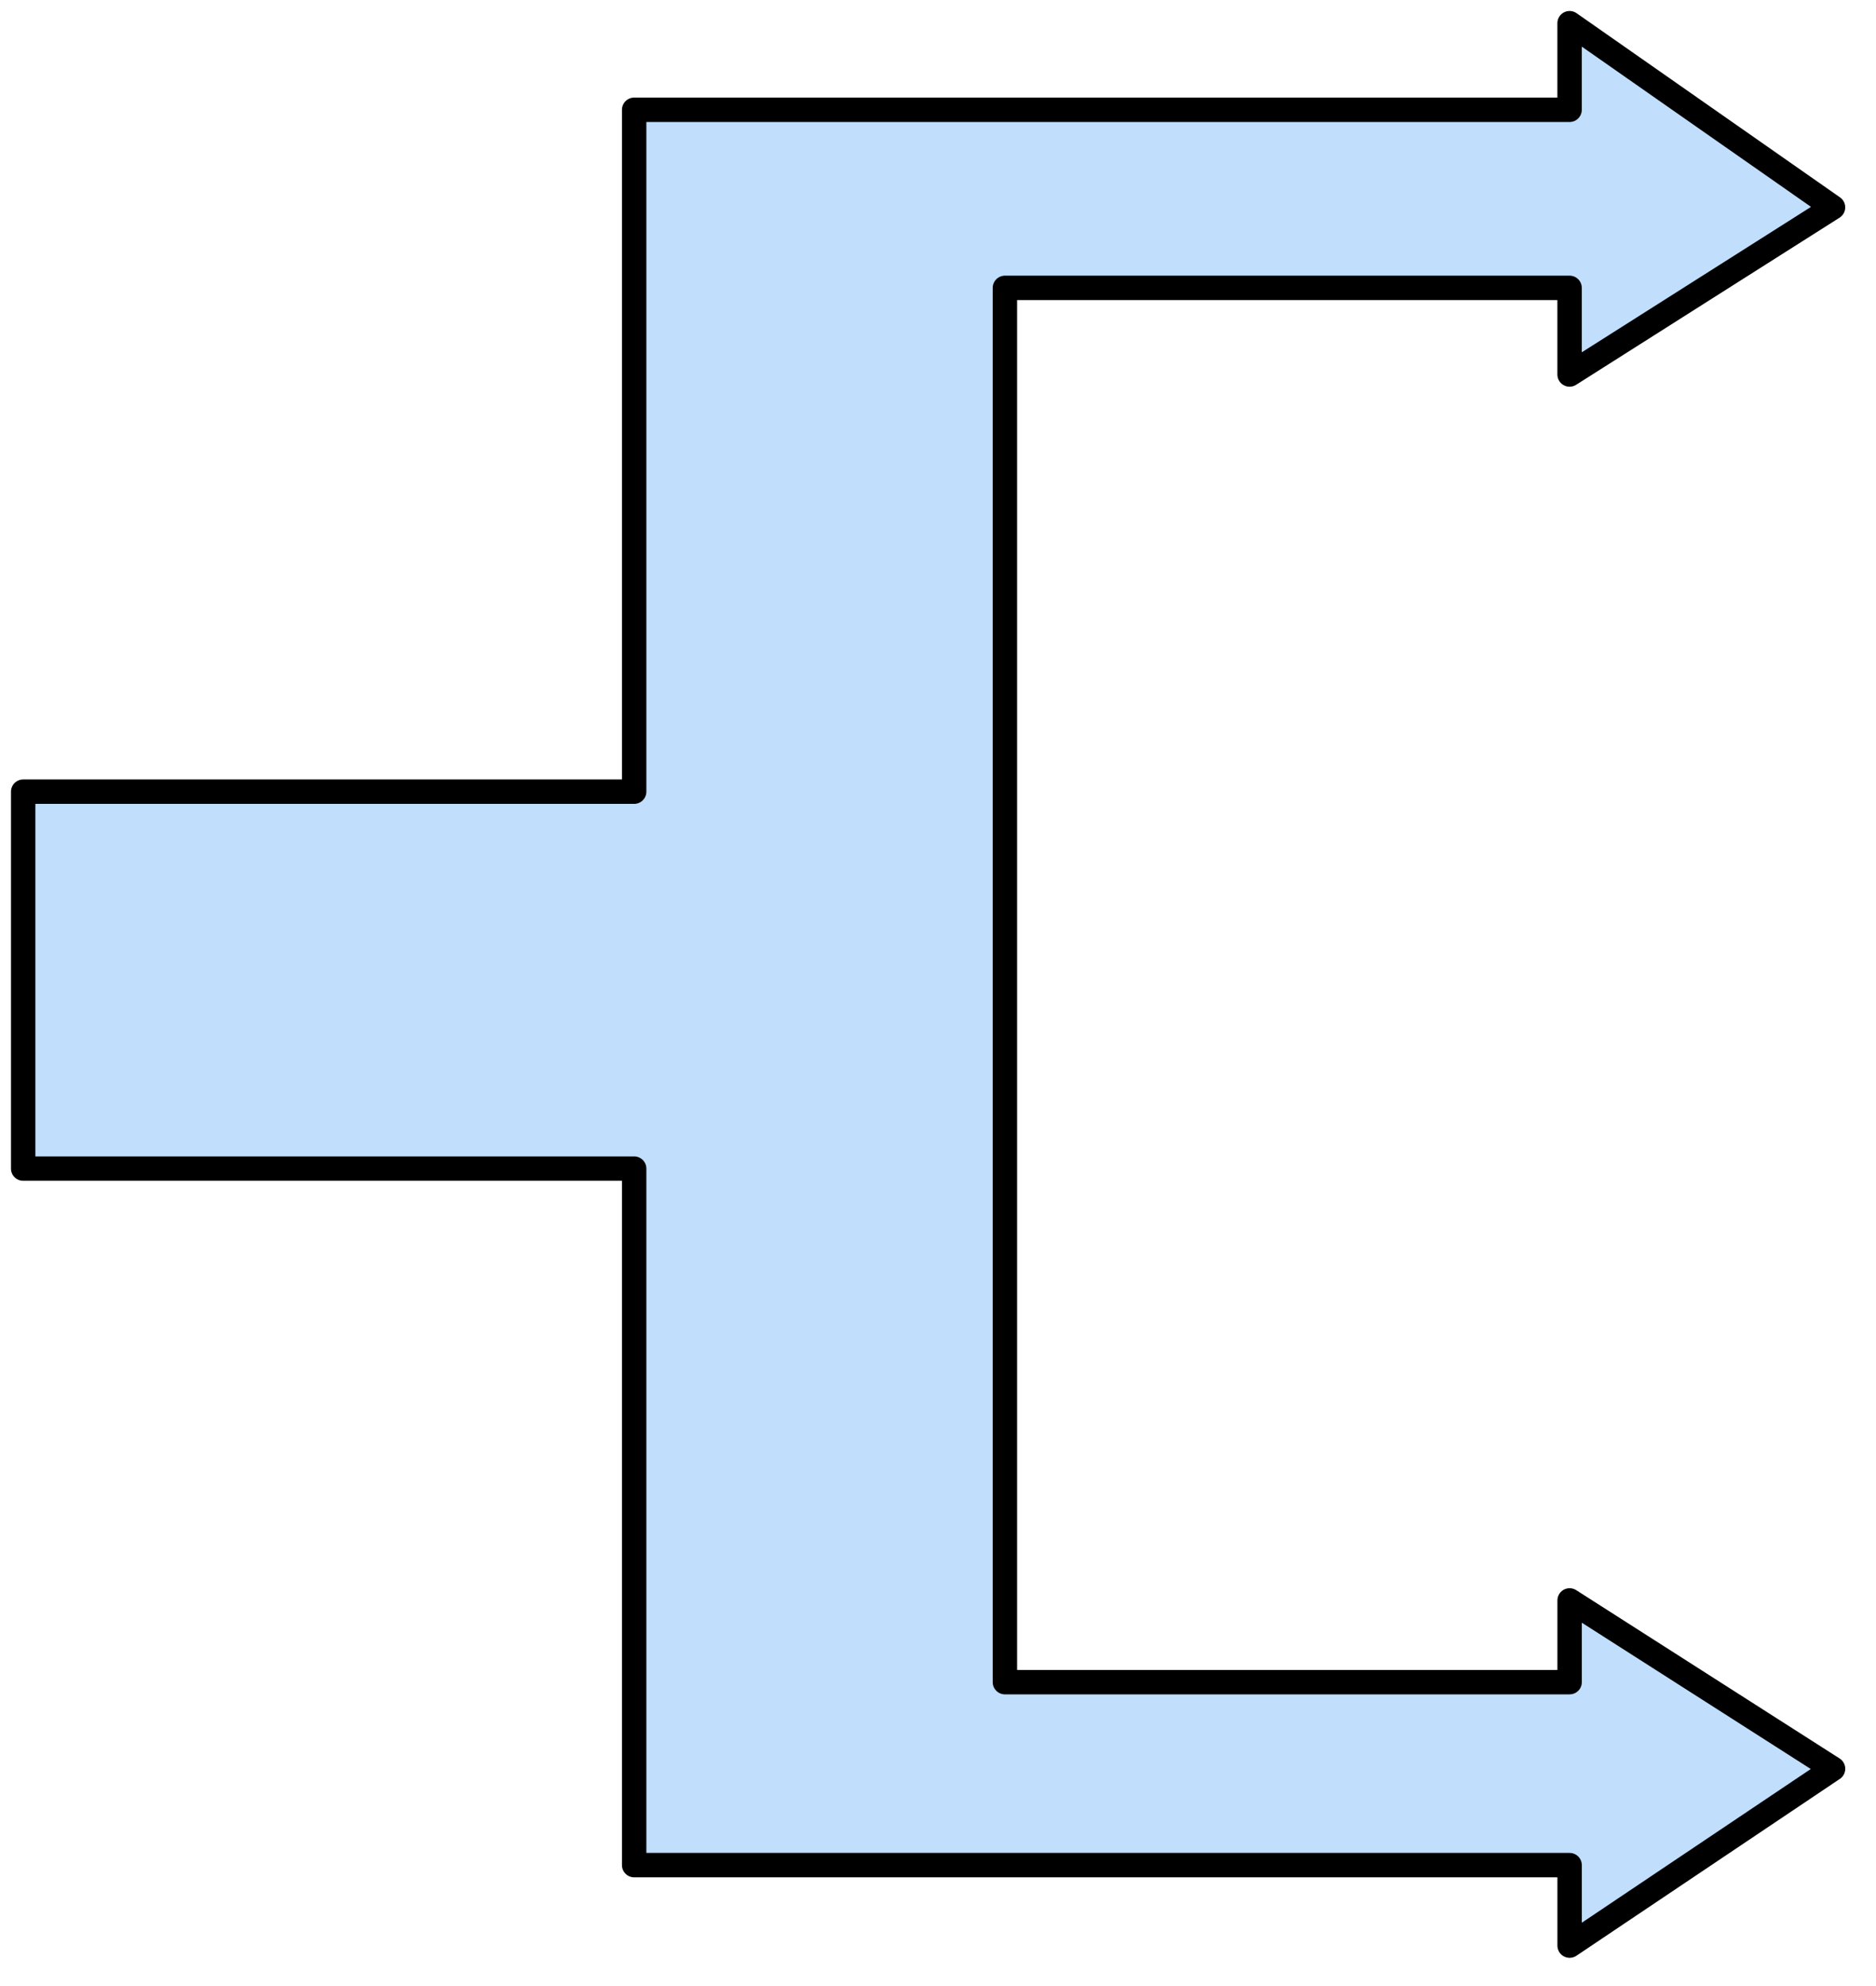 <svg xmlns="http://www.w3.org/2000/svg" version="1.0" viewBox="0 0 61.493 65.083"><path d="M32.94 9.434h18.509v2.839l8.635-5.477L51.449.76v2.838H20.787v22.346H.76v12.353h20.027v22.826H51.45v2.638l8.635-5.796-8.635-5.517v2.679H32.94V9.434z" fill="#c1dffd" fill-rule="evenodd" fill-opacity="1" stroke="none"/><path d="M32.94 9.434h18.509v2.839l8.635-5.477L51.449.76v2.838H20.787v22.346H.76v12.353h20.027v22.826H51.45v2.638l8.635-5.796-8.635-5.517v2.679H32.94V9.434z" fill="none" stroke="#000" stroke-width=".8px" stroke-linecap="round" stroke-linejoin="round" stroke-miterlimit="4" stroke-dasharray="none" stroke-opacity="1"/></svg>